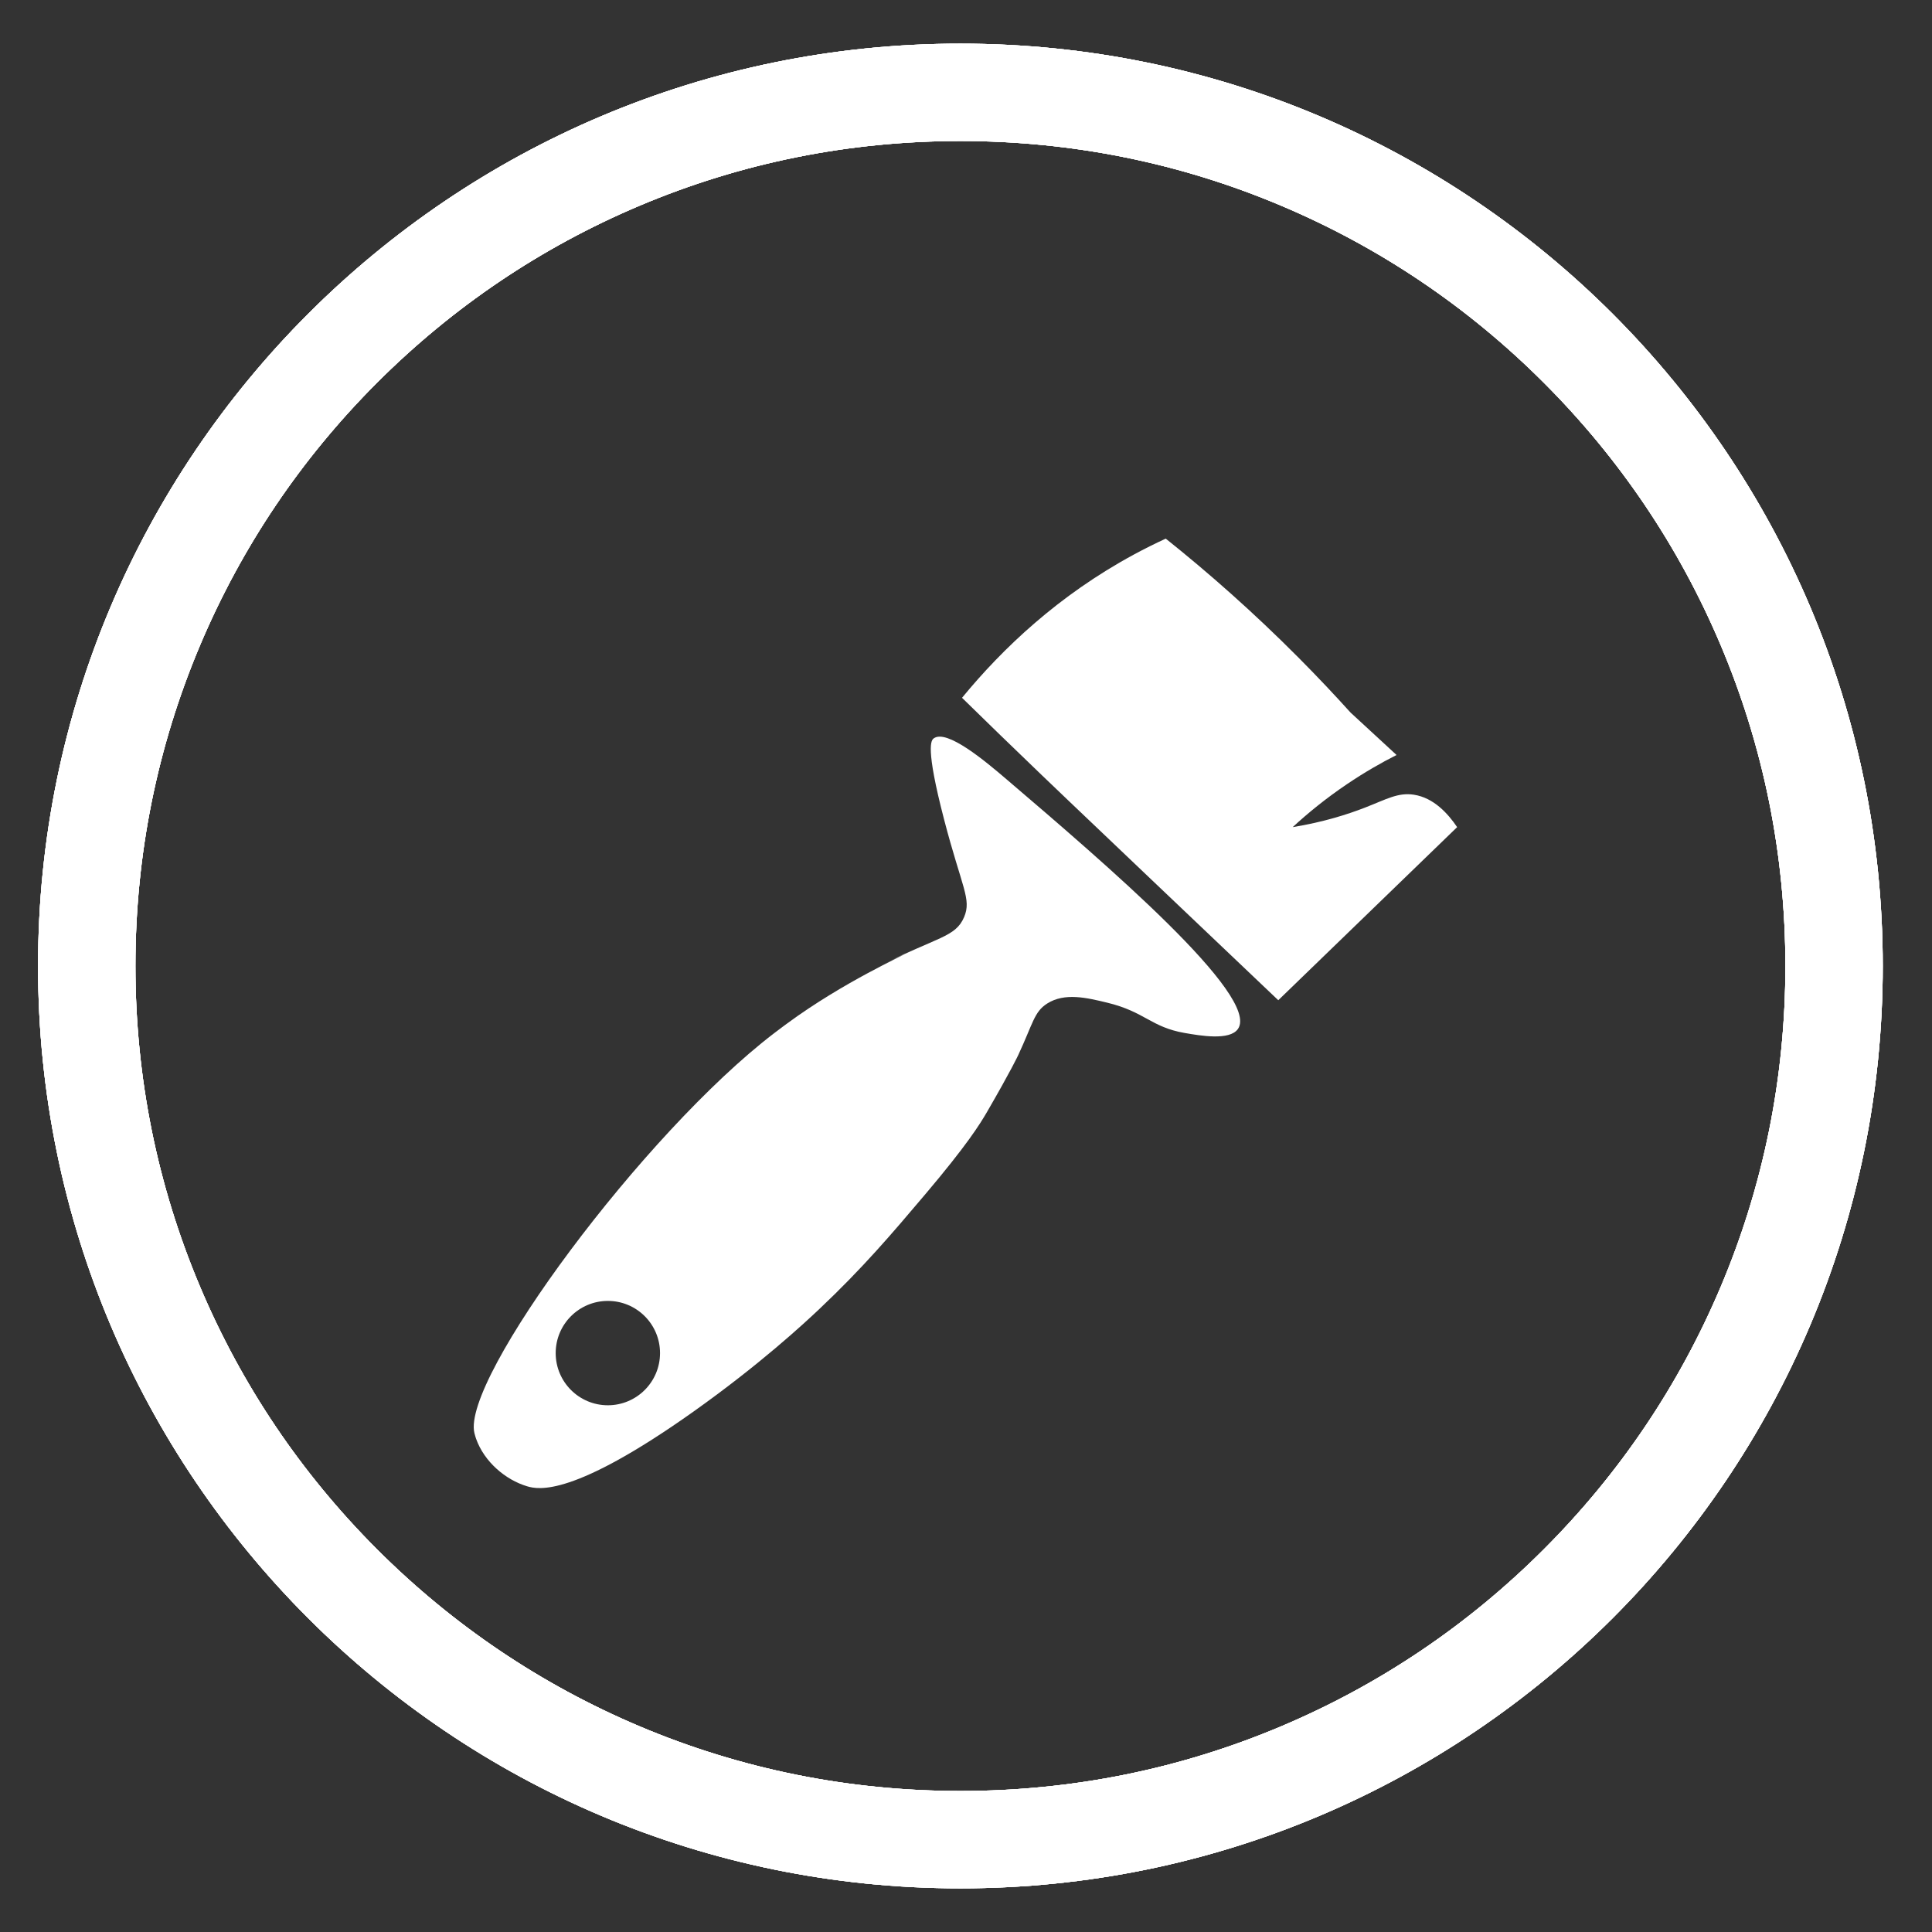 <?xml version="1.0" encoding="utf-8"?>
<!-- Generator: Adobe Illustrator 16.0.0, SVG Export Plug-In . SVG Version: 6.00 Build 0)  -->
<!DOCTYPE svg PUBLIC "-//W3C//DTD SVG 1.1//EN" "http://www.w3.org/Graphics/SVG/1.1/DTD/svg11.dtd">
<svg version="1.1" id="Calque_1" xmlns="http://www.w3.org/2000/svg" xmlns:xlink="http://www.w3.org/1999/xlink" x="0px" y="0px"
	 width="595.275px" height="595.275px" viewBox="0 0 595.275 595.275" enable-background="new 0 0 595.275 595.275"
	 xml:space="preserve">
<rect x="0" y="0" width="595.275" height="595.275" fill="#333333" stroke="none"/>
<g>
	<g>
		<defs>
			<path id="SVGID_1_" d="M196.98,531.864c-30.265-12.802-57.452-31.133-80.805-54.487c-23.354-23.354-41.688-50.541-54.488-80.807
				c-13.246-31.317-19.963-64.603-19.963-98.932c0-34.328,6.717-67.613,19.963-98.933c12.801-30.265,31.134-57.451,54.488-80.806
				c23.353-23.354,50.54-41.686,80.805-54.486c31.318-13.246,64.604-19.964,98.934-19.964c34.327,0,67.613,6.718,98.932,19.964
				c30.267,12.801,57.452,31.133,80.807,54.486c23.354,23.354,41.687,50.541,54.486,80.806
				c13.247,31.319,19.963,64.604,19.963,98.933c0,34.33-6.716,67.614-19.963,98.932c-12.802,30.266-31.133,57.453-54.486,80.807
				c-23.354,23.354-50.54,41.687-80.807,54.487c-31.317,13.246-64.604,19.963-98.932,19.963
				C261.584,551.826,228.298,545.11,196.98,531.864 M11.724,297.638c0,156.955,127.236,284.188,284.189,284.188
				c156.952,0,284.188-127.232,284.188-284.188c0-156.953-127.234-284.189-284.188-284.189
				C138.959,13.448,11.724,140.685,11.724,297.638"/>
		</defs>
		<use xlink:href="#SVGID_1_"  overflow="visible" fill="#FFFFFF"/>
		<clipPath id="SVGID_2_">
			<use xlink:href="#SVGID_1_"  overflow="visible"/>
		</clipPath>
		<polygon clip-path="url(#SVGID_2_)" fill="#FFFFFF" points="-234.391,439.732 153.818,-232.666 826.216,155.543 438.007,827.94 		
			"/>
	</g>
</g>
<g>
	<g>
		<path fill="#FFFFFF" d="M310.08,240.073c-6.569-5.613-18.348-15.483-22.376-12.576c-0.785,0.565-2.652,2.608,3.188,25.023
			c5.49,21.065,8.505,24.504,6.165,30.042c-2.646,6.262-8.279,6.067-25.598,14.913c3.554-1.804,7.226-3.64,7.279-3.536
			c0.123,0.232-18.753,8.569-36.178,21.386c0,0-1.926,1.403-4.051,3.028c-40.088,30.65-96.424,106.582-92.333,123.222
			c0.208,0.846,0.503,1.702,0.503,1.702c2.523,7.133,9.073,12.675,15.712,14.664c3.494,1.047,14.151,3.349,51.325-23.044
			c20.339-14.44,33.99-27.087,38.658-31.497c13.563-12.812,22.416-23.266,32.629-35.328c12.918-15.255,16.907-21.671,19.136-25.514
			c7.382-12.729,9.566-17.419,9.566-17.419c4.601-9.868,4.912-13.376,8.942-15.937c5.414-3.436,12.221-1.785,18.536-0.257
			c11.575,2.804,13.453,7.521,23.797,9.322c4.843,0.843,13.886,2.418,16.438-1.226C388.441,307.019,340.394,265.97,310.08,240.073
			 M187.29,432.981c-8.878,0-16.075-7.197-16.075-16.076c0-8.878,7.197-16.074,16.075-16.074s16.074,7.196,16.074,16.074
			C203.364,425.783,196.167,432.981,187.29,432.981"/>
	</g>
	<g>
		<path fill="#FFFFFF" d="M296.413,215.001c12.537-15.264,29.745-31.578,52.945-44.134c3.306-1.788,6.585-3.422,9.824-4.911
			c13.247,10.575,27.047,22.734,40.918,36.682c5.646,5.678,10.979,11.324,16.013,16.902c4.728,4.361,9.455,8.723,14.184,13.085
			c-4.711,2.386-9.866,5.328-15.243,8.959c-6.62,4.47-12.183,9.043-16.758,13.264c9.584-1.562,17.022-3.974,22.214-5.99
			c6.663-2.587,10.217-4.75,15.121-3.999c6.122,0.938,10.516,5.827,13.334,9.989l-55.113,53.334
			c-30.285-28.772-53.217-50.607-64.271-61.143c-4.15-3.957-11.564-11.027-21.313-20.481
			C303.311,221.751,299.22,217.751,296.413,215.001"/>
	</g>
</g>
<g>
	<g>
		<defs>
			<path id="SVGID_3_" d="M196.98,531.864c-30.265-12.802-57.452-31.133-80.805-54.487c-23.354-23.354-41.688-50.541-54.488-80.807
				c-13.246-31.317-19.963-64.603-19.963-98.932c0-34.328,6.717-67.613,19.963-98.933c12.801-30.265,31.134-57.451,54.488-80.806
				c23.353-23.354,50.54-41.686,80.805-54.486c31.318-13.246,64.604-19.964,98.934-19.964c34.327,0,67.613,6.718,98.932,19.964
				c30.267,12.801,57.452,31.133,80.807,54.486c23.354,23.354,41.687,50.541,54.486,80.806
				c13.247,31.319,19.963,64.604,19.963,98.933c0,34.33-6.716,67.614-19.963,98.932c-12.802,30.266-31.133,57.453-54.486,80.807
				c-23.354,23.354-50.54,41.687-80.807,54.487c-31.317,13.246-64.604,19.963-98.932,19.963
				C261.584,551.826,228.298,545.11,196.98,531.864 M11.724,297.638c0,156.955,127.236,284.188,284.189,284.188
				c156.952,0,284.188-127.232,284.188-284.188c0-156.953-127.234-284.189-284.188-284.189
				C138.959,13.448,11.724,140.685,11.724,297.638"/>
		</defs>
		<use xlink:href="#SVGID_3_"  overflow="visible" fill="#FFFFFF"/>
		<clipPath id="SVGID_4_">
			<use xlink:href="#SVGID_3_"  overflow="visible"/>
		</clipPath>
		<polygon clip-path="url(#SVGID_4_)" fill="#FFFFFF" points="-234.391,439.732 153.818,-232.666 826.216,155.543 438.007,827.94 		
			"/>
	</g>
</g>
</svg>

